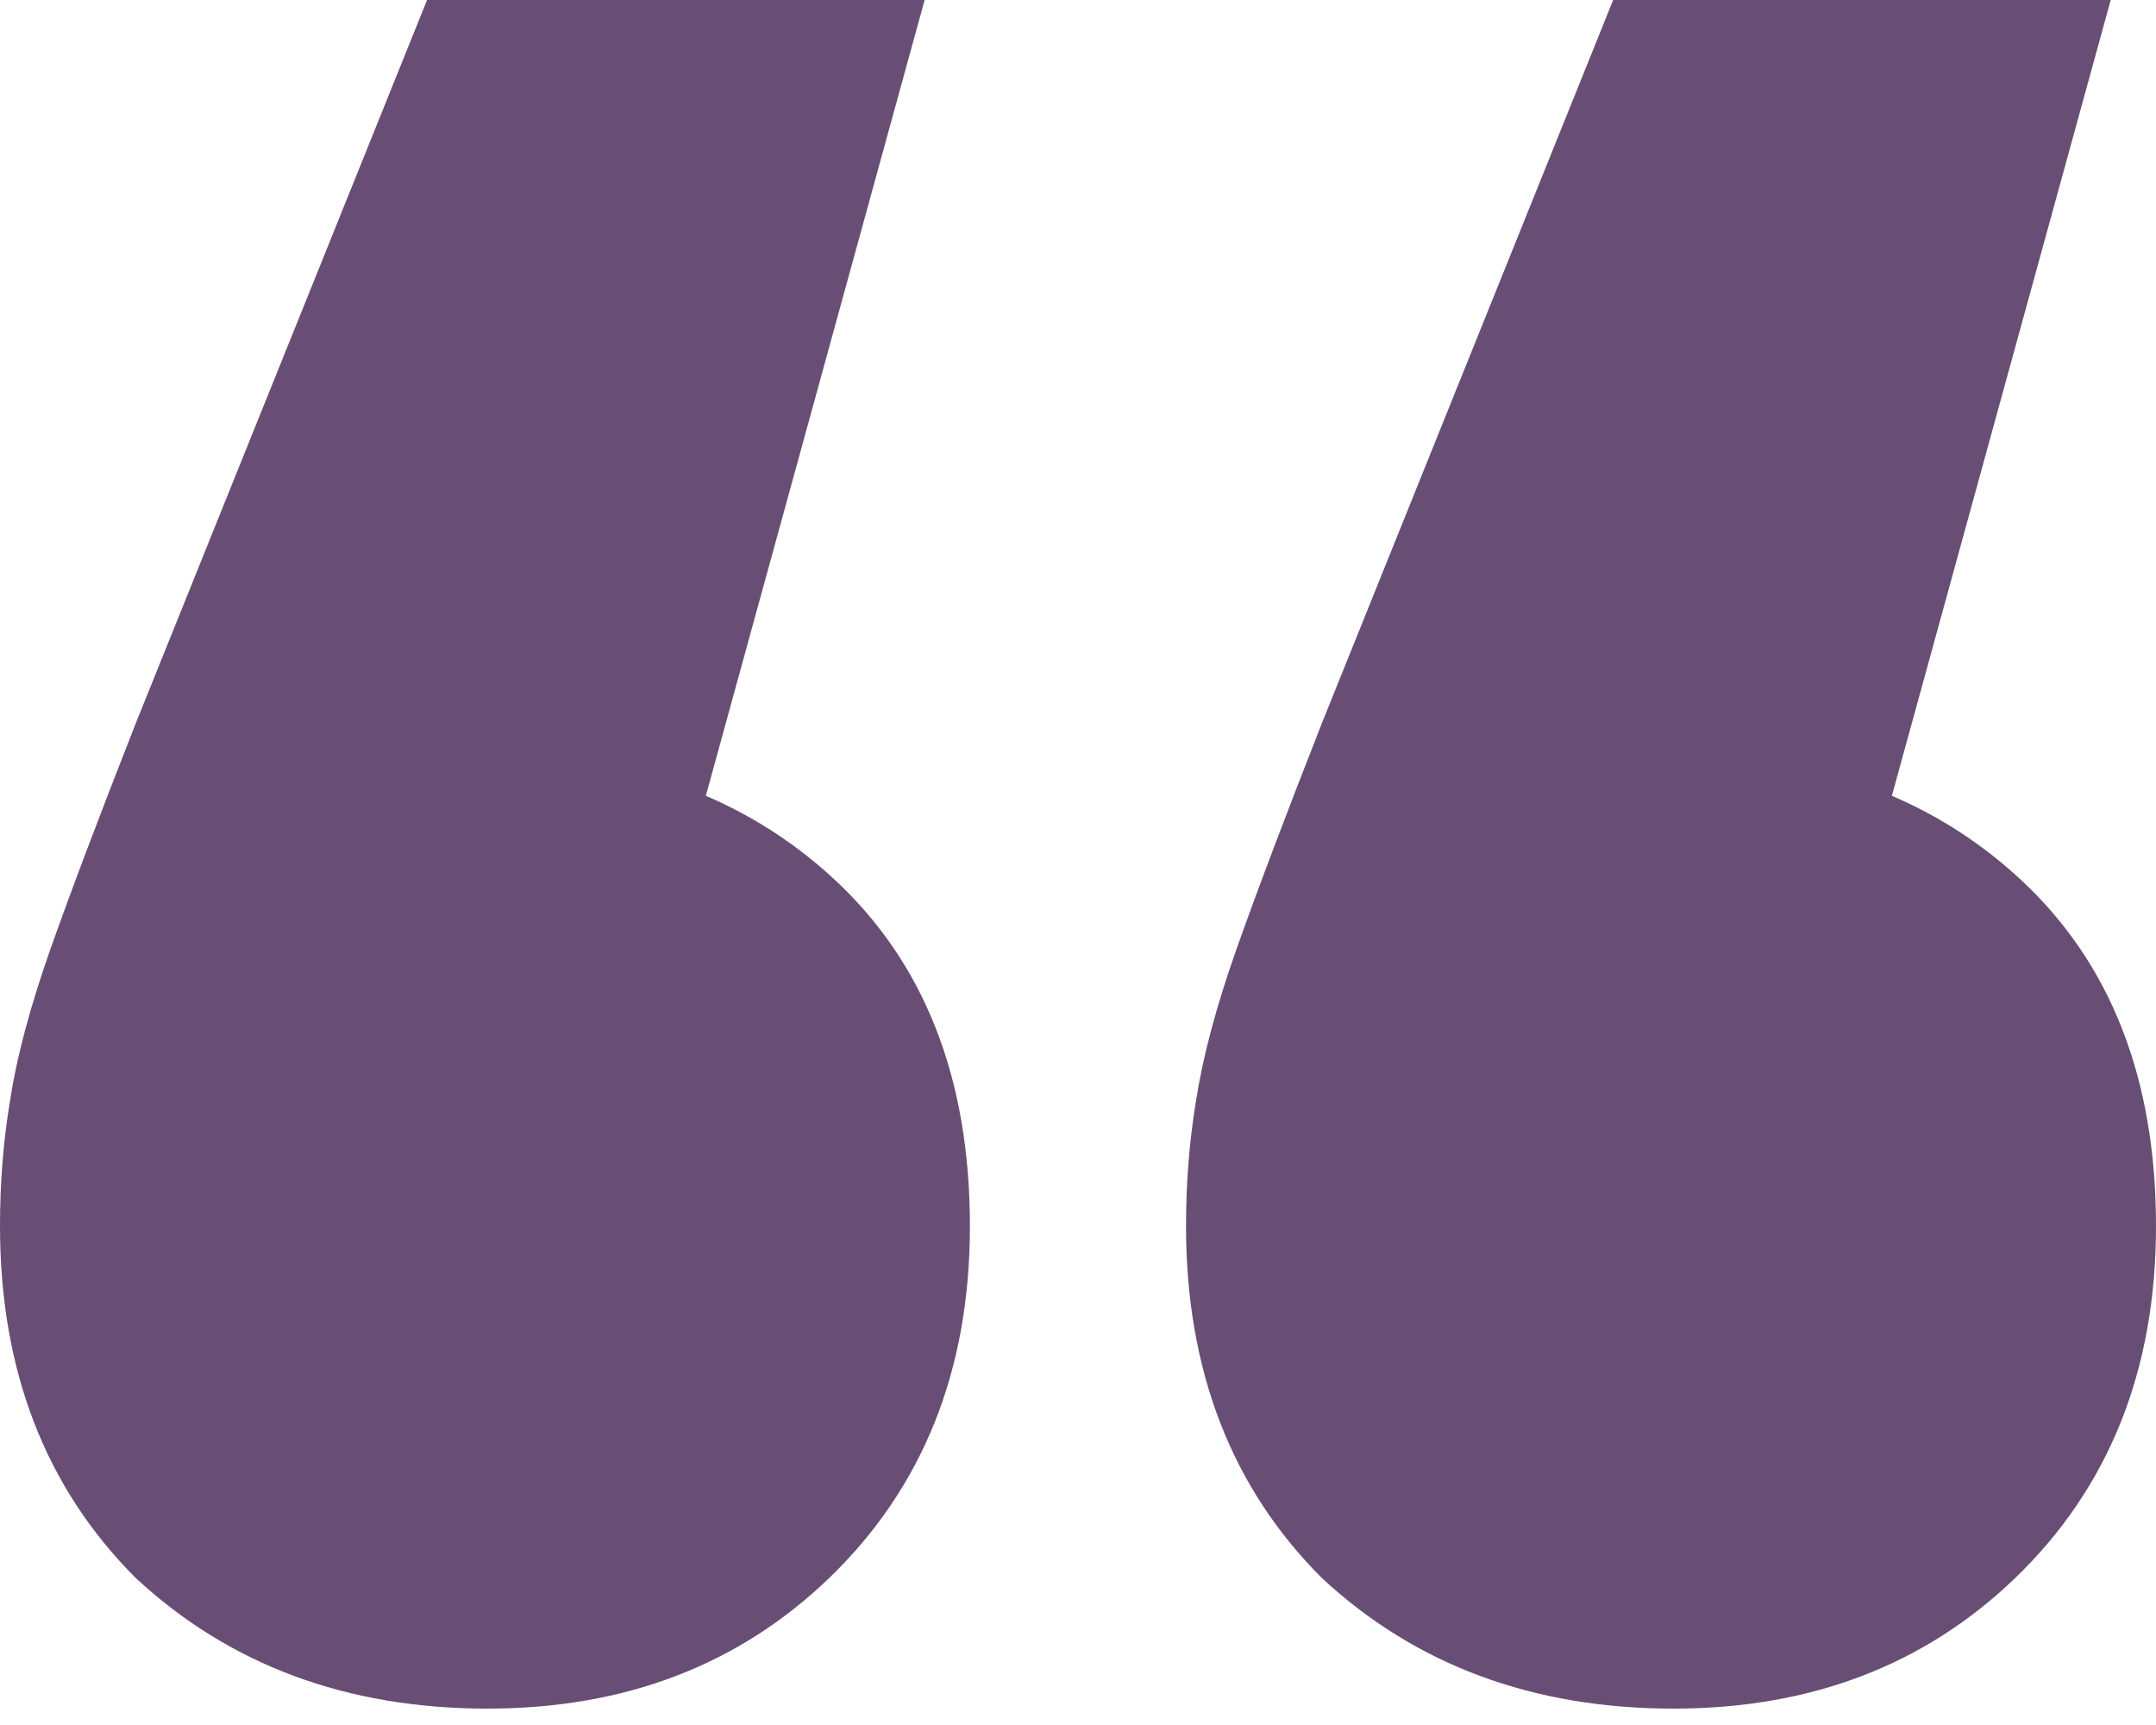 <svg width="30" height="24" viewBox="0 0 30 24" fill="none" xmlns="http://www.w3.org/2000/svg">
<path d="M12.867 -0.004L8.252 16.779L6.713 10.485C8.718 10.485 10.35 11.068 11.608 12.233C12.867 13.399 13.496 15.007 13.496 17.059C13.496 19.063 12.844 20.695 11.539 21.954C10.28 23.166 8.695 23.772 6.783 23.772C4.825 23.772 3.193 23.166 1.888 21.954C0.629 20.695 0 19.063 0 17.059C0 16.453 0.047 15.87 0.14 15.31C0.233 14.704 0.42 14.005 0.699 13.212C0.979 12.42 1.375 11.371 1.888 10.066L5.944 -0.004H12.867ZM29.371 -0.004L24.755 16.779L23.217 10.485C25.221 10.485 26.853 11.068 28.112 12.233C29.371 13.399 30 15.007 30 17.059C30 19.063 29.347 20.695 28.042 21.954C26.783 23.166 25.198 23.772 23.287 23.772C21.329 23.772 19.697 23.166 18.392 21.954C17.133 20.695 16.503 19.063 16.503 17.059C16.503 16.453 16.55 15.87 16.643 15.31C16.737 14.704 16.923 14.005 17.203 13.212C17.483 12.42 17.879 11.371 18.392 10.066L22.448 -0.004H29.371Z" fill="#684E74"/>
</svg>
